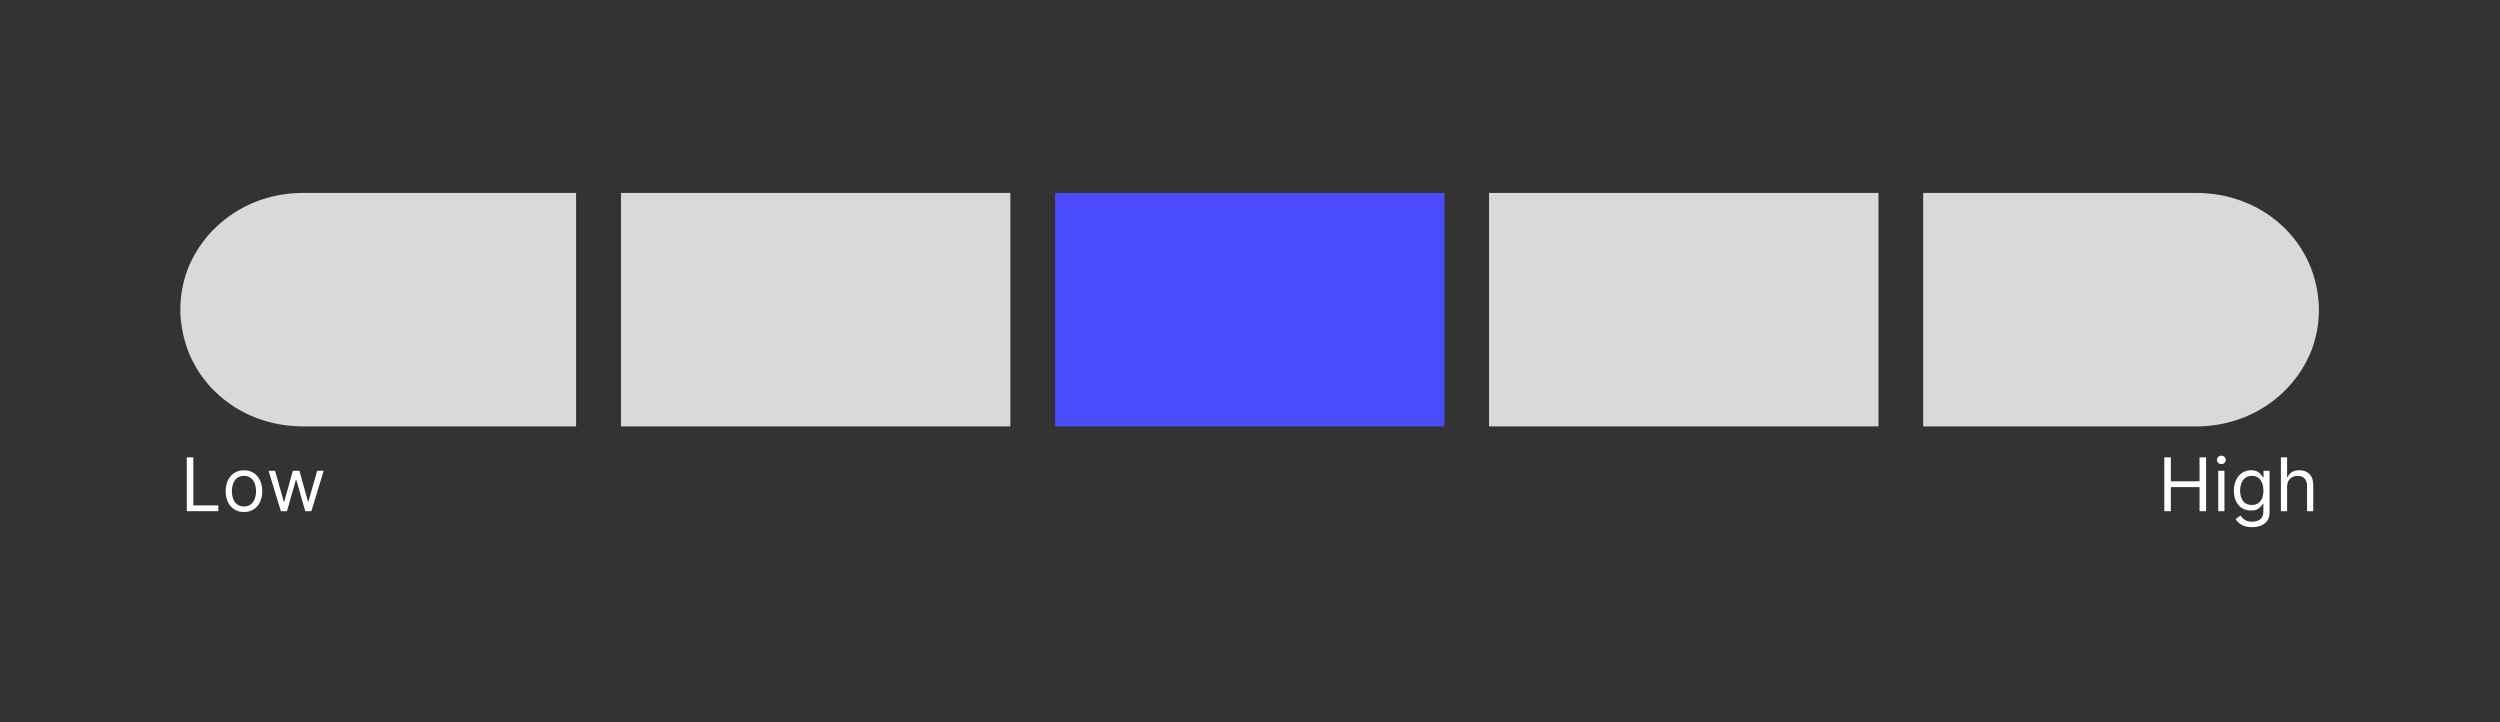 <svg xmlns="http://www.w3.org/2000/svg" xmlns:xlink="http://www.w3.org/1999/xlink" width="1125" zoomAndPan="magnify" viewBox="0 0 843.75 243.75" height="325" preserveAspectRatio="xMidYMid meet" version="1.0"><rect x="0" y="0" width="843.75" height="243.75" fill="#333333" stroke="none"/><defs><g/><clipPath id="23e5d1d537"><path d="M 60.859 65.121 L 194.738 65.121 L 194.738 143.906 L 60.859 143.906 Z M 60.859 65.121 " clip-rule="nonzero"/></clipPath><clipPath id="c9b24a56d0"><path d="M 63.188 117.629 C 61.781 113.605 60.859 109 60.859 104.492 C 60.859 99.984 61.652 95.648 63.055 91.652 C 63.098 91.566 63.098 91.48 63.145 91.395 C 68.758 76.387 83.59 65.332 101.688 65.121 L 194.543 65.121 L 194.543 143.906 L 101.758 143.906 C 83.5 143.695 68.672 132.809 63.188 117.629 Z M 63.188 117.629 " clip-rule="nonzero"/></clipPath><clipPath id="53a5f6deef"><path d="M 209.484 65.125 L 340.992 65.125 L 340.992 143.914 L 209.484 143.914 Z M 209.484 65.125 " clip-rule="nonzero"/></clipPath><clipPath id="9a28994944"><path d="M 356 65.125 L 487.484 65.125 L 487.484 143.914 L 356 143.914 Z M 356 65.125 " clip-rule="nonzero"/></clipPath><clipPath id="67c06aeddb"><path d="M 502.469 65.125 L 633.977 65.125 L 633.977 143.914 L 502.469 143.914 Z M 502.469 65.125 " clip-rule="nonzero"/></clipPath><clipPath id="665f13898b"><path d="M 649 65.121 L 782.637 65.121 L 782.637 143.906 L 649 143.906 Z M 649 65.121 " clip-rule="nonzero"/></clipPath><clipPath id="d7dae32e5e"><path d="M 780.312 91.398 C 781.719 95.422 782.637 100.027 782.637 104.535 C 782.637 109.043 781.848 113.379 780.445 117.375 C 780.402 117.461 780.402 117.547 780.355 117.633 C 774.742 132.641 759.91 143.695 741.812 143.906 L 648.953 143.906 L 648.953 65.121 L 741.742 65.121 C 759.996 65.332 774.828 76.219 780.312 91.398 Z M 780.312 91.398 " clip-rule="nonzero"/></clipPath></defs><g clip-path="url(#23e5d1d537)"><g clip-path="url(#c9b24a56d0)"><path fill="#d9d9d9" d="M 60.859 143.906 L 60.859 65.121 L 194.43 65.121 L 194.43 143.906 Z M 60.859 143.906 " fill-opacity="1" fill-rule="nonzero"/></g></g><g clip-path="url(#53a5f6deef)"><path fill="#d9d9d9" d="M 340.992 65.125 L 340.992 143.914 L 209.578 143.914 L 209.578 65.125 Z M 340.992 65.125 " fill-opacity="1" fill-rule="nonzero"/></g><g clip-path="url(#9a28994944)"><path fill="#4c4cff" d="M 487.484 65.125 L 487.484 143.914 L 356.07 143.914 L 356.07 65.125 Z M 487.484 65.125 " fill-opacity="1" fill-rule="nonzero"/></g><g clip-path="url(#67c06aeddb)"><path fill="#d9d9d9" d="M 633.977 65.125 L 633.977 143.914 L 502.562 143.914 L 502.562 65.125 Z M 633.977 65.125 " fill-opacity="1" fill-rule="nonzero"/></g><g clip-path="url(#665f13898b)"><g clip-path="url(#d7dae32e5e)"><path fill="#d9d9d9" d="M 782.637 65.121 L 782.637 143.906 L 649.07 143.906 L 649.07 65.121 Z M 782.637 65.121 " fill-opacity="1" fill-rule="nonzero"/></g></g><g fill="#ffffff" fill-opacity="1"><g transform="translate(60.836, 172.526)"><g><path d="M 2.203 0 L 2.203 -18.172 L 4.406 -18.172 L 4.406 -1.953 L 12.844 -1.953 L 12.844 0 Z M 2.203 0 "/></g></g></g><g fill="#ffffff" fill-opacity="1"><g transform="translate(74.885, 172.526)"><g><path d="M 7.453 0.281 C 6.223 0.281 5.145 -0.008 4.219 -0.594 C 3.289 -1.176 2.566 -1.992 2.047 -3.047 C 1.535 -4.098 1.281 -5.332 1.281 -6.75 C 1.281 -8.164 1.535 -9.398 2.047 -10.453 C 2.566 -11.516 3.289 -12.336 4.219 -12.922 C 5.145 -13.516 6.223 -13.812 7.453 -13.812 C 8.68 -13.812 9.758 -13.516 10.688 -12.922 C 11.613 -12.336 12.332 -11.516 12.844 -10.453 C 13.363 -9.398 13.625 -8.164 13.625 -6.75 C 13.625 -5.332 13.363 -4.098 12.844 -3.047 C 12.332 -1.992 11.613 -1.176 10.688 -0.594 C 9.758 -0.008 8.68 0.281 7.453 0.281 Z M 7.453 -1.594 C 8.391 -1.594 9.16 -1.832 9.766 -2.312 C 10.367 -2.789 10.812 -3.422 11.094 -4.203 C 11.383 -4.984 11.531 -5.832 11.531 -6.75 C 11.531 -7.656 11.383 -8.5 11.094 -9.281 C 10.812 -10.07 10.367 -10.707 9.766 -11.188 C 9.16 -11.676 8.391 -11.922 7.453 -11.922 C 6.516 -11.922 5.742 -11.676 5.141 -11.188 C 4.535 -10.707 4.086 -10.07 3.797 -9.281 C 3.516 -8.5 3.375 -7.656 3.375 -6.75 C 3.375 -5.832 3.516 -4.984 3.797 -4.203 C 4.086 -3.422 4.535 -2.789 5.141 -2.312 C 5.742 -1.832 6.516 -1.594 7.453 -1.594 Z M 7.453 -1.594 "/></g></g></g><g fill="#ffffff" fill-opacity="1"><g transform="translate(89.786, 172.526)"><g><path d="M 5 0 L 0.859 -13.625 L 3.047 -13.625 L 6 -3.188 L 6.141 -3.188 L 9.047 -13.625 L 11.281 -13.625 L 14.156 -3.234 L 14.297 -3.234 L 17.25 -13.625 L 19.453 -13.625 L 15.297 0 L 13.234 0 L 10.25 -10.469 L 10.047 -10.469 L 7.062 0 Z M 5 0 "/></g></g></g><g fill="#ffffff" fill-opacity="1"><g transform="translate(728.254, 172.526)"><g><path d="M 2.203 0 L 2.203 -18.172 L 4.406 -18.172 L 4.406 -10.078 L 14.094 -10.078 L 14.094 -18.172 L 16.297 -18.172 L 16.297 0 L 14.094 0 L 14.094 -8.125 L 4.406 -8.125 L 4.406 0 Z M 2.203 0 "/></g></g></g><g fill="#ffffff" fill-opacity="1"><g transform="translate(746.738, 172.526)"><g><path d="M 1.922 0 L 1.922 -13.625 L 4.016 -13.625 L 4.016 0 Z M 2.984 -15.906 C 2.578 -15.906 2.223 -16.039 1.922 -16.312 C 1.629 -16.594 1.484 -16.926 1.484 -17.312 C 1.484 -17.707 1.629 -18.039 1.922 -18.312 C 2.223 -18.594 2.578 -18.734 2.984 -18.734 C 3.391 -18.734 3.738 -18.594 4.031 -18.312 C 4.32 -18.039 4.469 -17.707 4.469 -17.312 C 4.469 -16.926 4.32 -16.594 4.031 -16.312 C 3.738 -16.039 3.391 -15.906 2.984 -15.906 Z M 2.984 -15.906 "/></g></g></g><g fill="#ffffff" fill-opacity="1"><g transform="translate(752.663, 172.526)"><g><path d="M 7.422 5.391 C 5.898 5.391 4.695 5.113 3.812 4.562 C 2.926 4.008 2.27 3.375 1.844 2.656 L 3.516 1.484 C 3.703 1.734 3.941 2.02 4.234 2.344 C 4.523 2.664 4.922 2.945 5.422 3.188 C 5.93 3.426 6.598 3.547 7.422 3.547 C 8.516 3.547 9.422 3.281 10.141 2.75 C 10.859 2.219 11.219 1.383 11.219 0.25 L 11.219 -2.516 L 11.031 -2.516 C 10.883 -2.266 10.672 -1.957 10.391 -1.594 C 10.109 -1.238 9.703 -0.922 9.172 -0.641 C 8.648 -0.359 7.945 -0.219 7.062 -0.219 C 5.957 -0.219 4.969 -0.477 4.094 -1 C 3.227 -1.52 2.539 -2.273 2.031 -3.266 C 1.531 -4.254 1.281 -5.461 1.281 -6.891 C 1.281 -8.285 1.523 -9.5 2.016 -10.531 C 2.504 -11.57 3.188 -12.379 4.062 -12.953 C 4.938 -13.523 5.945 -13.812 7.094 -13.812 C 7.977 -13.812 8.68 -13.66 9.203 -13.359 C 9.734 -13.066 10.141 -12.734 10.422 -12.359 C 10.703 -11.992 10.922 -11.695 11.078 -11.469 L 11.281 -11.469 L 11.281 -13.625 L 13.312 -13.625 L 13.312 0.391 C 13.312 1.555 13.047 2.508 12.516 3.25 C 11.984 3.988 11.27 4.531 10.375 4.875 C 9.488 5.219 8.504 5.391 7.422 5.391 Z M 7.344 -2.094 C 8.602 -2.094 9.566 -2.52 10.234 -3.375 C 10.91 -4.227 11.25 -5.41 11.25 -6.922 C 11.25 -8.391 10.914 -9.586 10.25 -10.516 C 9.594 -11.453 8.625 -11.922 7.344 -11.922 C 6.457 -11.922 5.719 -11.695 5.125 -11.25 C 4.539 -10.801 4.102 -10.195 3.812 -9.438 C 3.52 -8.676 3.375 -7.836 3.375 -6.922 C 3.375 -5.504 3.707 -4.344 4.375 -3.438 C 5.039 -2.539 6.031 -2.094 7.344 -2.094 Z M 7.344 -2.094 "/></g></g></g><g fill="#ffffff" fill-opacity="1"><g transform="translate(767.883, 172.526)"><g><path d="M 4.016 -8.203 L 4.016 0 L 1.922 0 L 1.922 -18.172 L 4.016 -18.172 L 4.016 -11.5 L 4.188 -11.5 C 4.508 -12.195 4.988 -12.754 5.625 -13.172 C 6.27 -13.598 7.129 -13.812 8.203 -13.812 C 9.598 -13.812 10.719 -13.391 11.562 -12.547 C 12.414 -11.703 12.844 -10.406 12.844 -8.656 L 12.844 0 L 10.75 0 L 10.75 -8.516 C 10.75 -9.598 10.469 -10.438 9.906 -11.031 C 9.352 -11.625 8.582 -11.922 7.594 -11.922 C 6.562 -11.922 5.707 -11.598 5.031 -10.953 C 4.352 -10.305 4.016 -9.391 4.016 -8.203 Z M 4.016 -8.203 "/></g></g></g></svg>